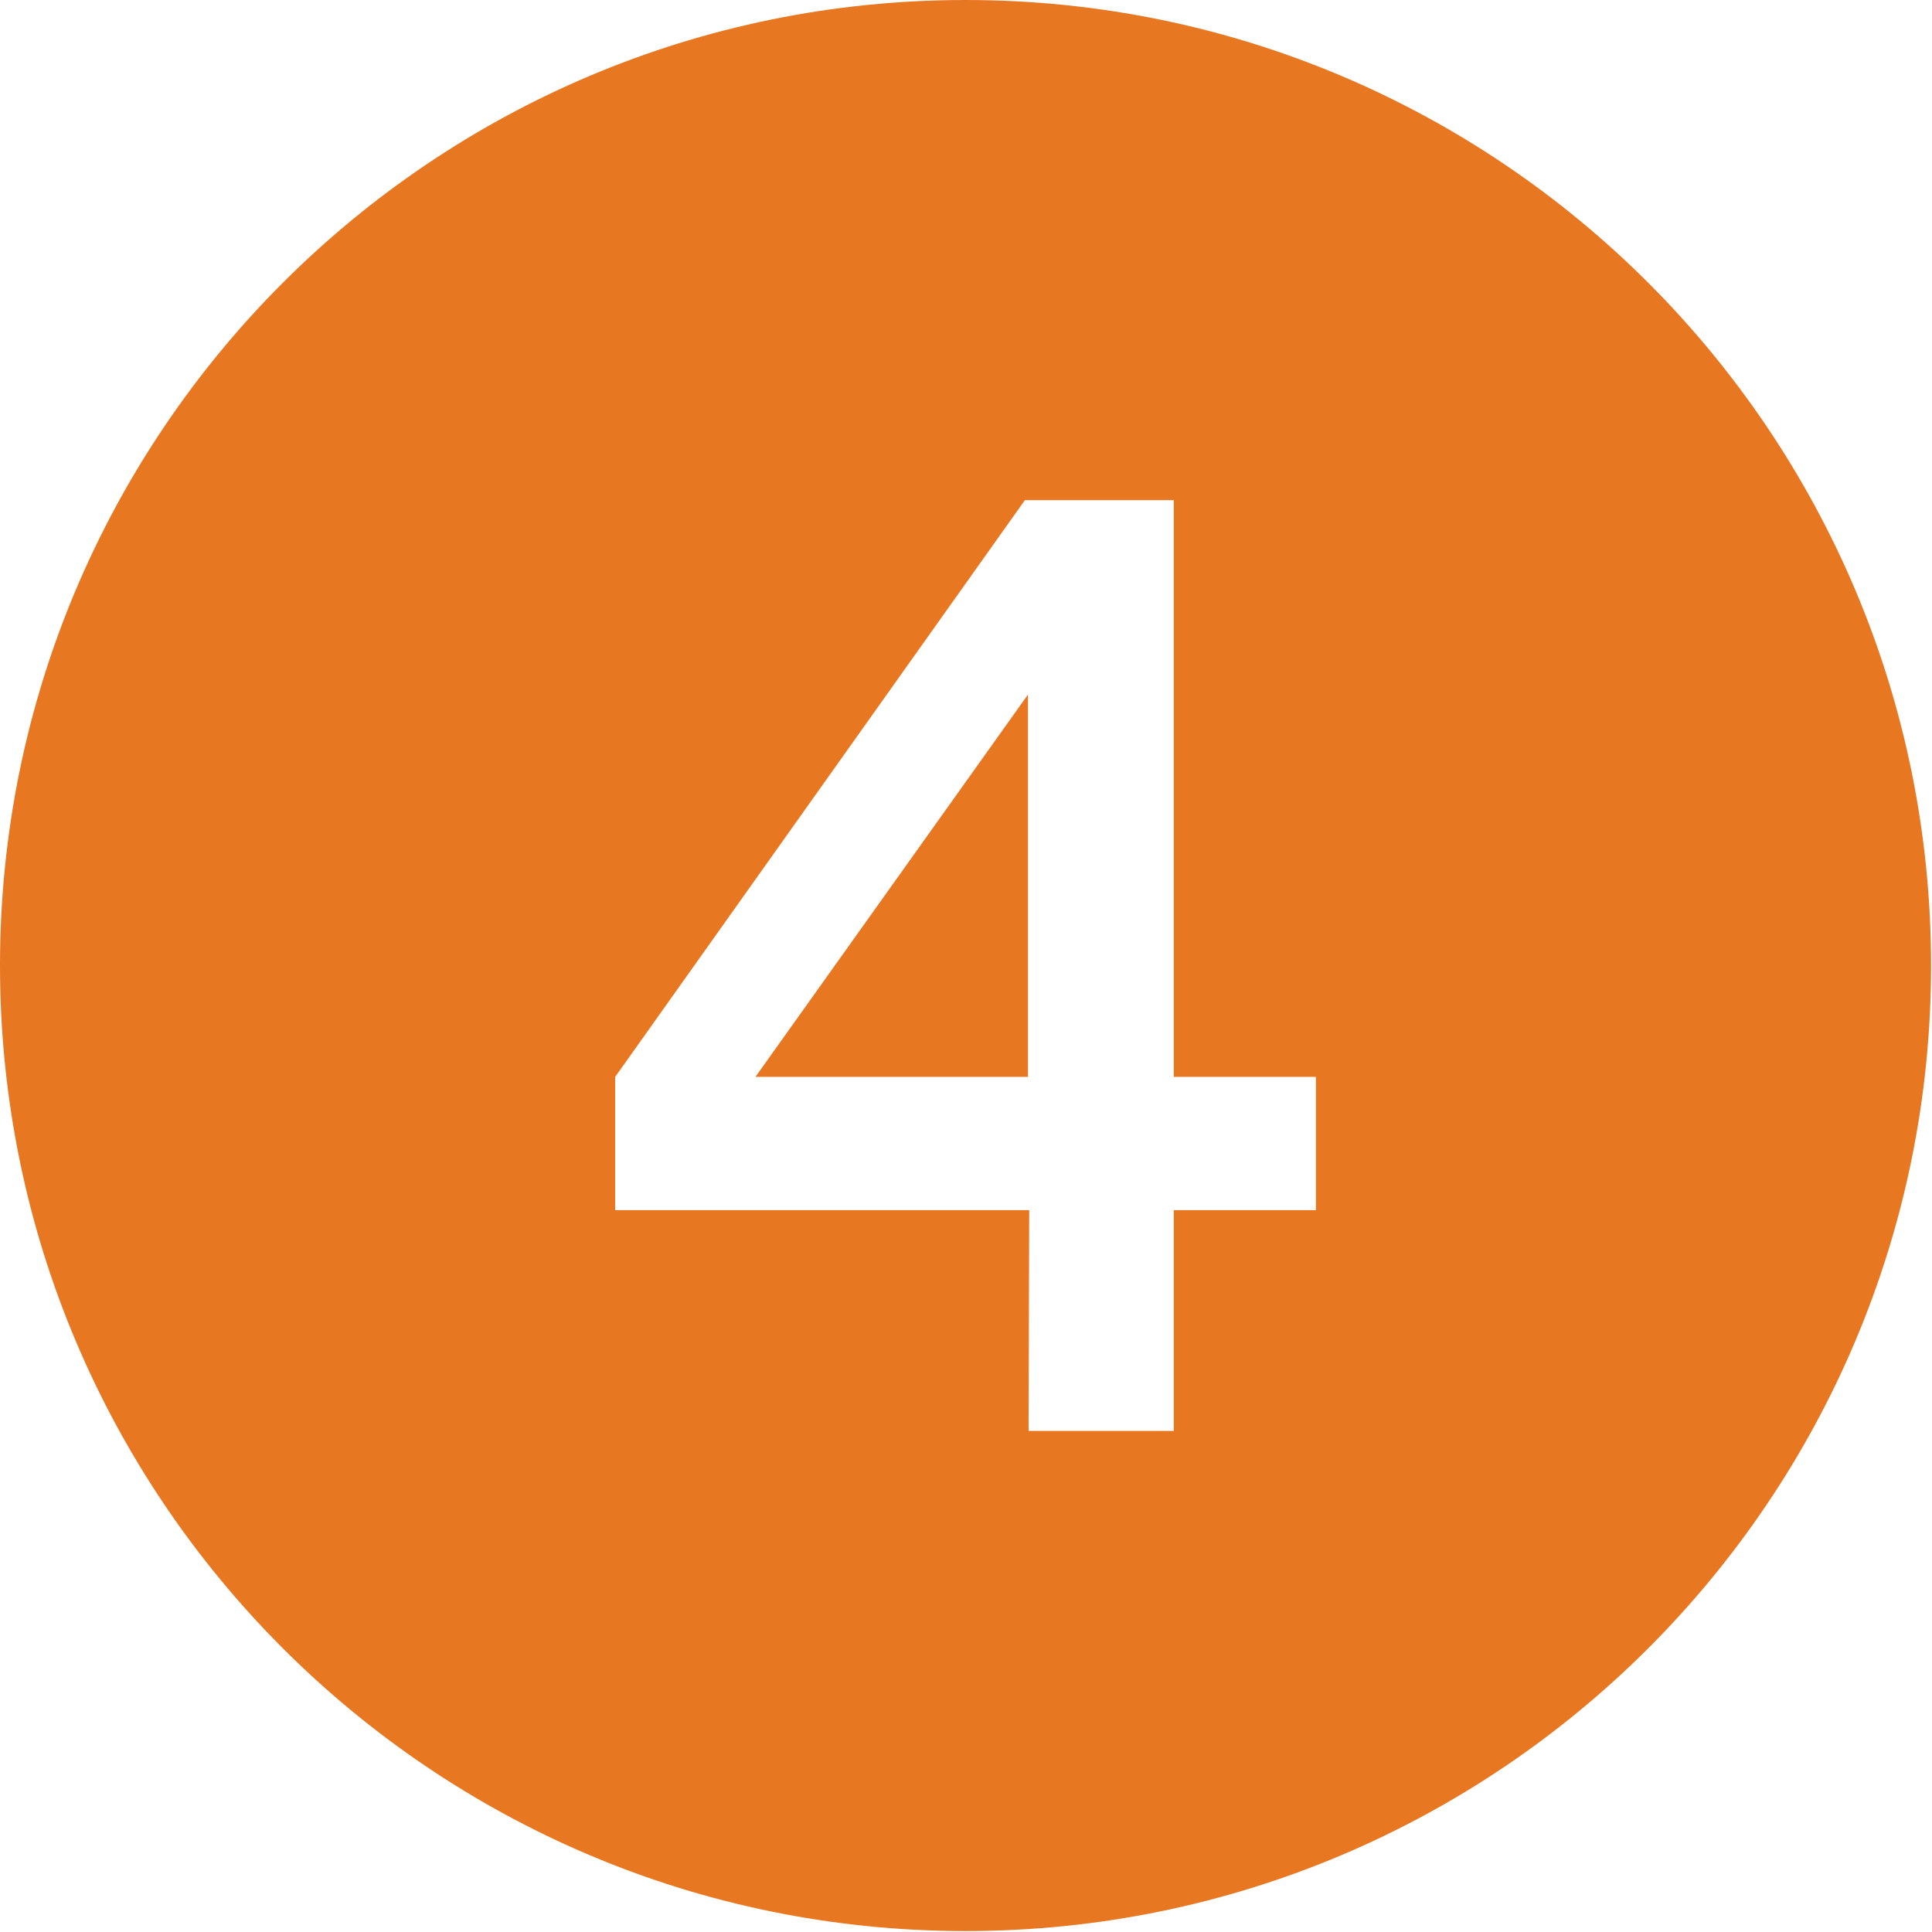 <svg xmlns="http://www.w3.org/2000/svg" xmlns:xlink="http://www.w3.org/1999/xlink" width="2063" zoomAndPan="magnify" viewBox="0 0 1547.25 1547.25" height="2063" preserveAspectRatio="xMidYMid meet"><defs><clipPath id="4f62d3ce40"><path d="M 0 0 L 1546.5 0 L 1546.5 1546.5 L 0 1546.5 Z M 0 0 "></path></clipPath></defs><g id="c03c4f01fe"><path style=" stroke:none;fill-rule:nonzero;fill:#e87722;fill-opacity:1;" d="M 823.258 862.43 L 823.258 556.223 L 604.992 862.43 Z M 823.258 862.43 "></path><g clip-rule="nonzero" clip-path="url(#4f62d3ce40)"><path style=" stroke:none;fill-rule:nonzero;fill:#e87722;fill-opacity:1;" d="M 773.25 0 C 346.195 0 0 346.195 0 773.25 C 0 1200.305 346.195 1546.5 773.25 1546.5 C 1200.305 1546.5 1546.5 1200.305 1546.5 773.25 C 1546.5 346.195 1200.305 0 773.25 0 Z M 1053.844 969.141 L 940.031 969.141 L 940.031 1145.957 L 823.754 1145.957 L 824.242 969.141 L 492.66 969.141 L 492.66 862.43 L 820.797 400.543 L 940.031 400.543 L 940.031 862.43 L 1053.844 862.43 Z M 1053.844 969.141 "></path></g></g></svg>